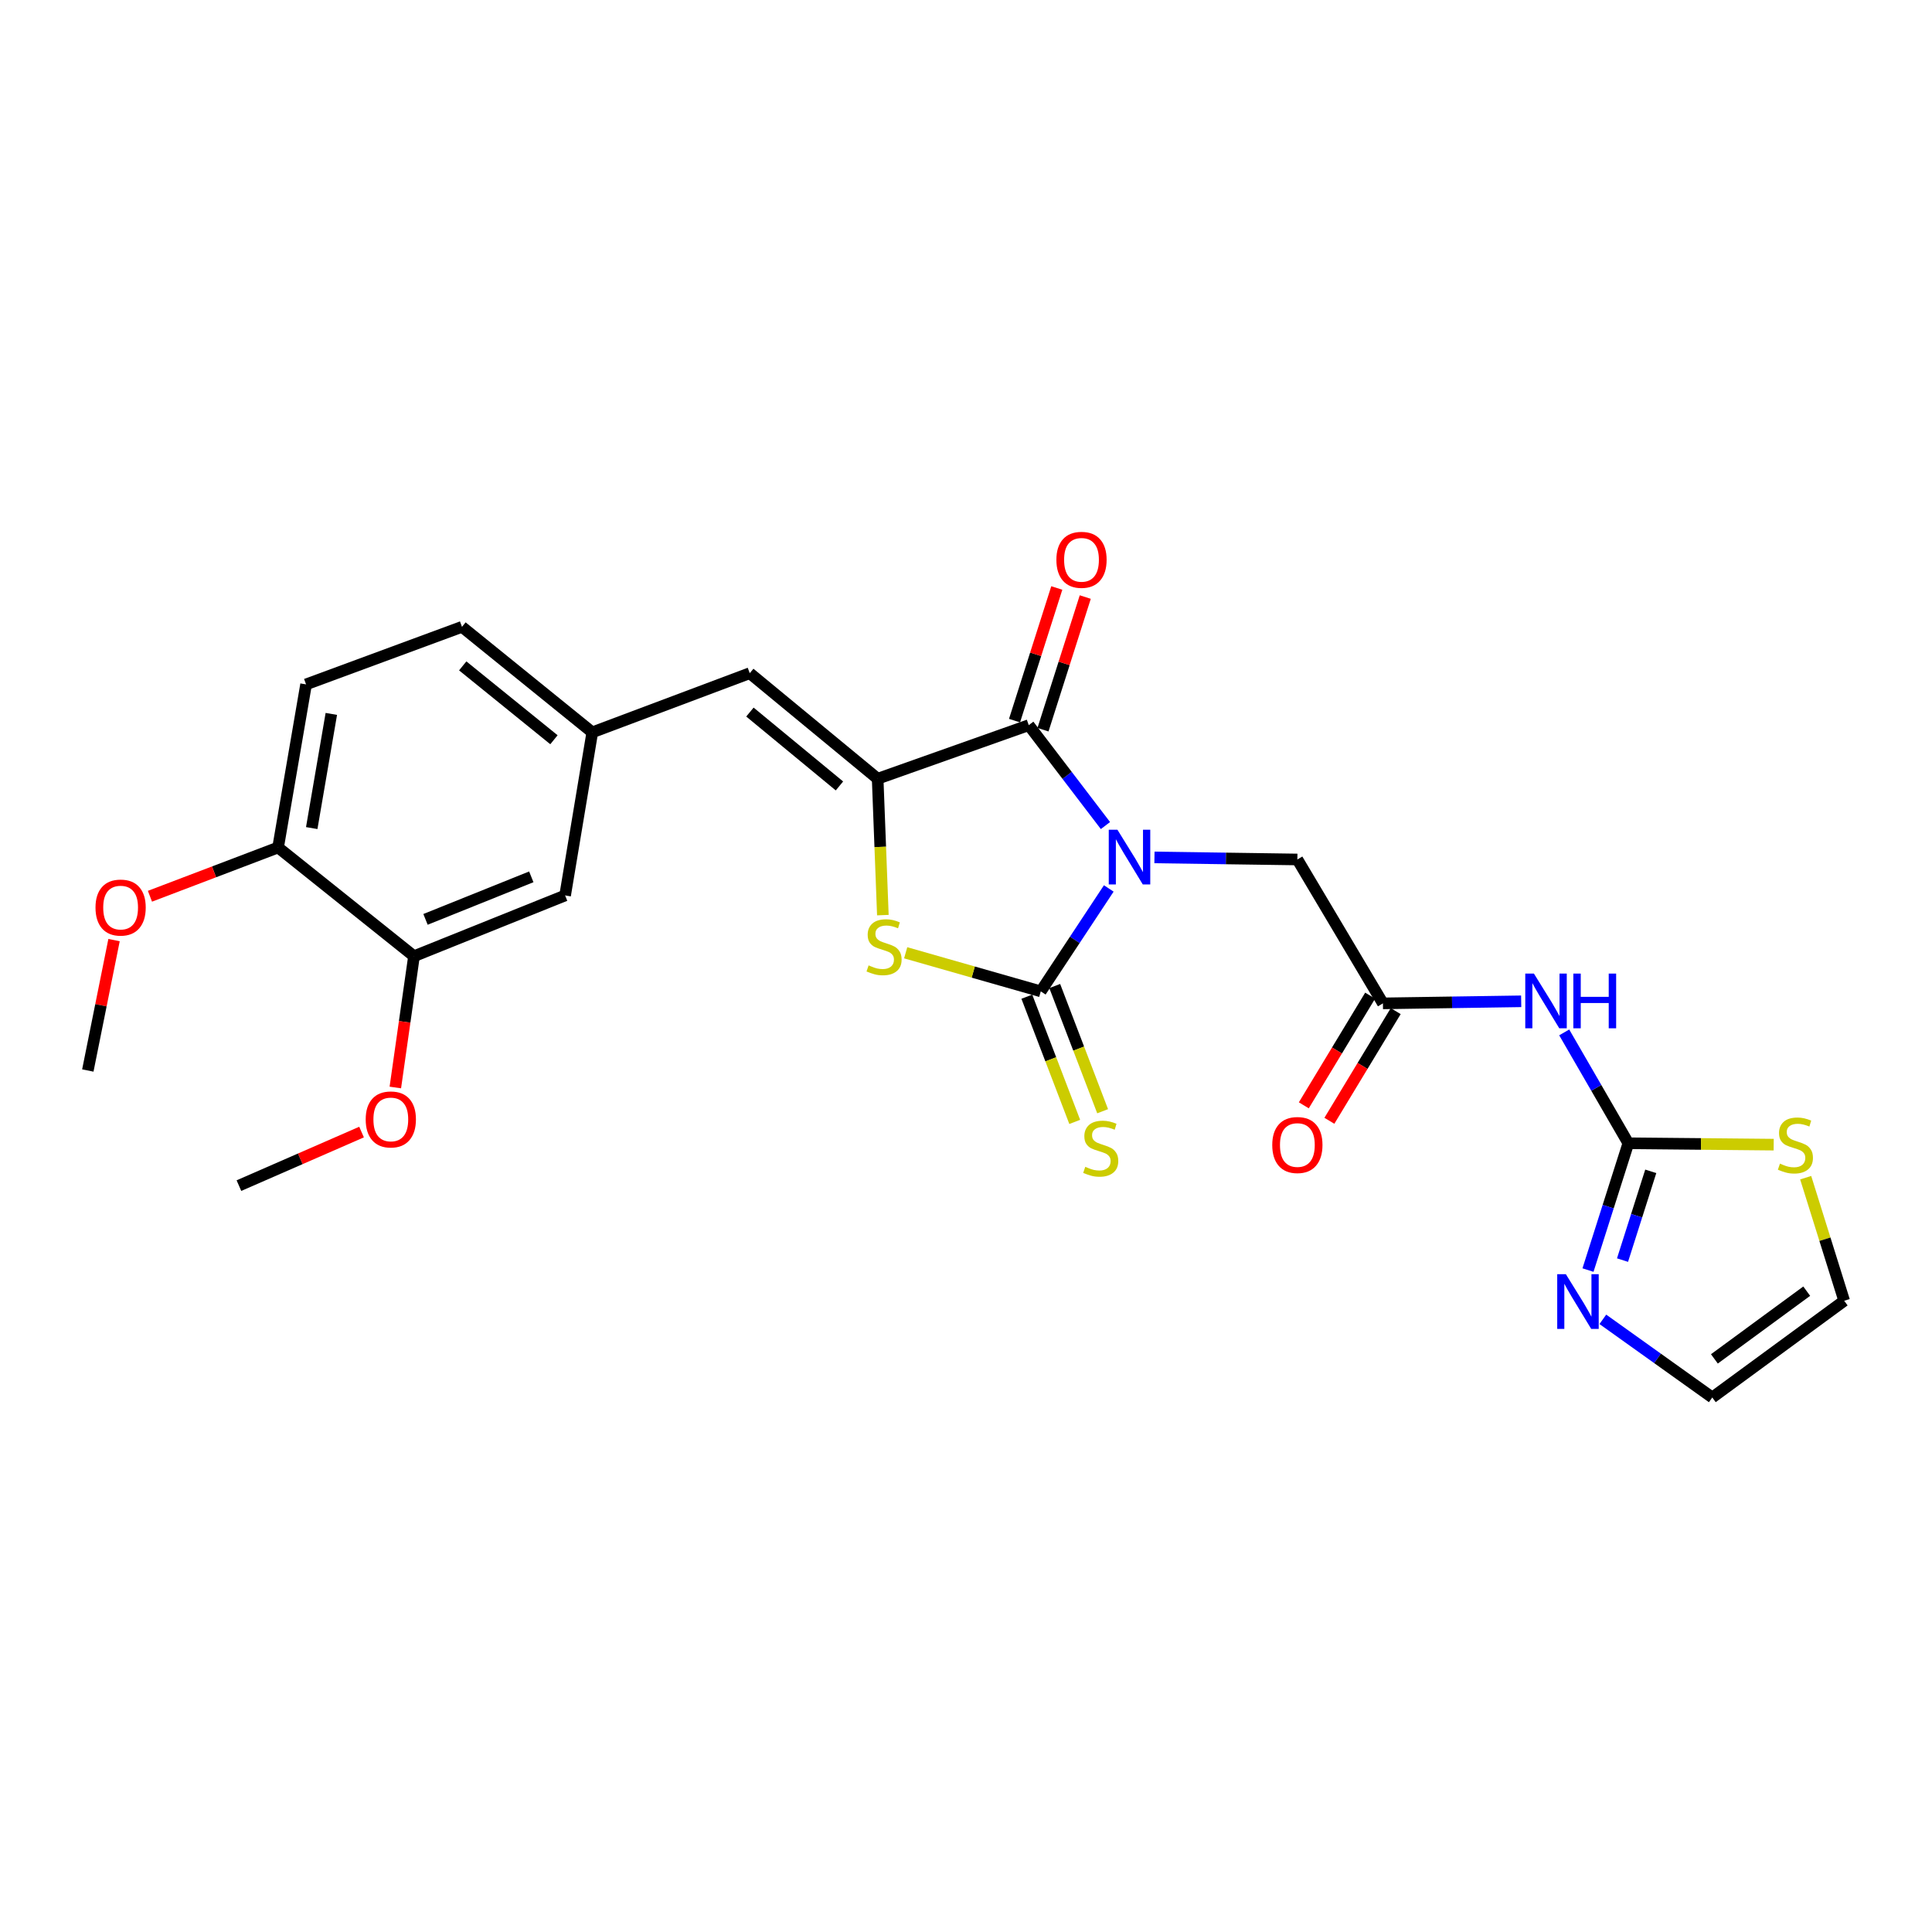 <?xml version='1.0' encoding='iso-8859-1'?>
<svg version='1.1' baseProfile='full'
              xmlns='http://www.w3.org/2000/svg'
                      xmlns:rdkit='http://www.rdkit.org/xml'
                      xmlns:xlink='http://www.w3.org/1999/xlink'
                  xml:space='preserve'
width='1000px' height='1000px' viewBox='0 0 1000 1000'>
<!-- END OF HEADER -->
<rect style='opacity:1.0;fill:#FFFFFF;stroke:none' width='1000' height='1000' x='0' y='0'> </rect>
<path class='bond-0' d='M 573.9,459.858 L 556.304,486.491' style='fill:none;fill-rule:evenodd;stroke:#0000FF;stroke-width:6px;stroke-linecap:butt;stroke-linejoin:miter;stroke-opacity:1' />
<path class='bond-0' d='M 556.304,486.491 L 538.707,513.125' style='fill:none;fill-rule:evenodd;stroke:#000000;stroke-width:6px;stroke-linecap:butt;stroke-linejoin:miter;stroke-opacity:1' />
<path class='bond-1' d='M 572.176,427.308 L 552.331,401.325' style='fill:none;fill-rule:evenodd;stroke:#0000FF;stroke-width:6px;stroke-linecap:butt;stroke-linejoin:miter;stroke-opacity:1' />
<path class='bond-1' d='M 552.331,401.325 L 532.487,375.343' style='fill:none;fill-rule:evenodd;stroke:#000000;stroke-width:6px;stroke-linecap:butt;stroke-linejoin:miter;stroke-opacity:1' />
<path class='bond-9' d='M 597.544,443.8 L 634.529,444.331' style='fill:none;fill-rule:evenodd;stroke:#0000FF;stroke-width:6px;stroke-linecap:butt;stroke-linejoin:miter;stroke-opacity:1' />
<path class='bond-9' d='M 634.529,444.331 L 671.515,444.861' style='fill:none;fill-rule:evenodd;stroke:#000000;stroke-width:6px;stroke-linecap:butt;stroke-linejoin:miter;stroke-opacity:1' />
<path class='bond-3' d='M 538.707,513.125 L 503.743,503.14' style='fill:none;fill-rule:evenodd;stroke:#000000;stroke-width:6px;stroke-linecap:butt;stroke-linejoin:miter;stroke-opacity:1' />
<path class='bond-3' d='M 503.743,503.14 L 468.779,493.156' style='fill:none;fill-rule:evenodd;stroke:#CCCC00;stroke-width:6px;stroke-linecap:butt;stroke-linejoin:miter;stroke-opacity:1' />
<path class='bond-11' d='M 531.485,515.888 L 543.882,548.293' style='fill:none;fill-rule:evenodd;stroke:#000000;stroke-width:6px;stroke-linecap:butt;stroke-linejoin:miter;stroke-opacity:1' />
<path class='bond-11' d='M 543.882,548.293 L 556.278,580.698' style='fill:none;fill-rule:evenodd;stroke:#CCCC00;stroke-width:6px;stroke-linecap:butt;stroke-linejoin:miter;stroke-opacity:1' />
<path class='bond-11' d='M 545.93,510.362 L 558.326,542.767' style='fill:none;fill-rule:evenodd;stroke:#000000;stroke-width:6px;stroke-linecap:butt;stroke-linejoin:miter;stroke-opacity:1' />
<path class='bond-11' d='M 558.326,542.767 L 570.723,575.172' style='fill:none;fill-rule:evenodd;stroke:#CCCC00;stroke-width:6px;stroke-linecap:butt;stroke-linejoin:miter;stroke-opacity:1' />
<path class='bond-2' d='M 532.487,375.343 L 454.273,403.069' style='fill:none;fill-rule:evenodd;stroke:#000000;stroke-width:6px;stroke-linecap:butt;stroke-linejoin:miter;stroke-opacity:1' />
<path class='bond-13' d='M 539.854,377.691 L 550.793,343.363' style='fill:none;fill-rule:evenodd;stroke:#000000;stroke-width:6px;stroke-linecap:butt;stroke-linejoin:miter;stroke-opacity:1' />
<path class='bond-13' d='M 550.793,343.363 L 561.732,309.035' style='fill:none;fill-rule:evenodd;stroke:#FF0000;stroke-width:6px;stroke-linecap:butt;stroke-linejoin:miter;stroke-opacity:1' />
<path class='bond-13' d='M 525.119,372.995 L 536.057,338.667' style='fill:none;fill-rule:evenodd;stroke:#000000;stroke-width:6px;stroke-linecap:butt;stroke-linejoin:miter;stroke-opacity:1' />
<path class='bond-13' d='M 536.057,338.667 L 546.996,304.34' style='fill:none;fill-rule:evenodd;stroke:#FF0000;stroke-width:6px;stroke-linecap:butt;stroke-linejoin:miter;stroke-opacity:1' />
<path class='bond-6' d='M 454.273,403.069 L 388.071,348.441' style='fill:none;fill-rule:evenodd;stroke:#000000;stroke-width:6px;stroke-linecap:butt;stroke-linejoin:miter;stroke-opacity:1' />
<path class='bond-6' d='M 434.499,406.804 L 388.158,368.564' style='fill:none;fill-rule:evenodd;stroke:#000000;stroke-width:6px;stroke-linecap:butt;stroke-linejoin:miter;stroke-opacity:1' />
<path class='bond-26' d='M 454.273,403.069 L 455.62,438.368' style='fill:none;fill-rule:evenodd;stroke:#000000;stroke-width:6px;stroke-linecap:butt;stroke-linejoin:miter;stroke-opacity:1' />
<path class='bond-26' d='M 455.62,438.368 L 456.968,473.667' style='fill:none;fill-rule:evenodd;stroke:#CCCC00;stroke-width:6px;stroke-linecap:butt;stroke-linejoin:miter;stroke-opacity:1' />
<path class='bond-4' d='M 842.823,591.751 L 826.229,563.061' style='fill:none;fill-rule:evenodd;stroke:#000000;stroke-width:6px;stroke-linecap:butt;stroke-linejoin:miter;stroke-opacity:1' />
<path class='bond-4' d='M 826.229,563.061 L 809.635,534.37' style='fill:none;fill-rule:evenodd;stroke:#0000FF;stroke-width:6px;stroke-linecap:butt;stroke-linejoin:miter;stroke-opacity:1' />
<path class='bond-7' d='M 842.823,591.751 L 832.383,624.567' style='fill:none;fill-rule:evenodd;stroke:#000000;stroke-width:6px;stroke-linecap:butt;stroke-linejoin:miter;stroke-opacity:1' />
<path class='bond-7' d='M 832.383,624.567 L 821.943,657.384' style='fill:none;fill-rule:evenodd;stroke:#0000FF;stroke-width:6px;stroke-linecap:butt;stroke-linejoin:miter;stroke-opacity:1' />
<path class='bond-7' d='M 854.429,606.284 L 847.121,629.256' style='fill:none;fill-rule:evenodd;stroke:#000000;stroke-width:6px;stroke-linecap:butt;stroke-linejoin:miter;stroke-opacity:1' />
<path class='bond-7' d='M 847.121,629.256 L 839.813,652.227' style='fill:none;fill-rule:evenodd;stroke:#0000FF;stroke-width:6px;stroke-linecap:butt;stroke-linejoin:miter;stroke-opacity:1' />
<path class='bond-10' d='M 842.823,591.751 L 880.441,592.11' style='fill:none;fill-rule:evenodd;stroke:#000000;stroke-width:6px;stroke-linecap:butt;stroke-linejoin:miter;stroke-opacity:1' />
<path class='bond-10' d='M 880.441,592.11 L 918.06,592.468' style='fill:none;fill-rule:evenodd;stroke:#CCCC00;stroke-width:6px;stroke-linecap:butt;stroke-linejoin:miter;stroke-opacity:1' />
<path class='bond-5' d='M 787.364,518.275 L 751.581,518.81' style='fill:none;fill-rule:evenodd;stroke:#0000FF;stroke-width:6px;stroke-linecap:butt;stroke-linejoin:miter;stroke-opacity:1' />
<path class='bond-5' d='M 751.581,518.81 L 715.798,519.346' style='fill:none;fill-rule:evenodd;stroke:#000000;stroke-width:6px;stroke-linecap:butt;stroke-linejoin:miter;stroke-opacity:1' />
<path class='bond-14' d='M 388.071,348.441 L 306.567,379.063' style='fill:none;fill-rule:evenodd;stroke:#000000;stroke-width:6px;stroke-linecap:butt;stroke-linejoin:miter;stroke-opacity:1' />
<path class='bond-15' d='M 829.63,682.888 L 857.952,703.113' style='fill:none;fill-rule:evenodd;stroke:#0000FF;stroke-width:6px;stroke-linecap:butt;stroke-linejoin:miter;stroke-opacity:1' />
<path class='bond-15' d='M 857.952,703.113 L 886.273,723.338' style='fill:none;fill-rule:evenodd;stroke:#000000;stroke-width:6px;stroke-linecap:butt;stroke-linejoin:miter;stroke-opacity:1' />
<path class='bond-8' d='M 715.798,519.346 L 671.515,444.861' style='fill:none;fill-rule:evenodd;stroke:#000000;stroke-width:6px;stroke-linecap:butt;stroke-linejoin:miter;stroke-opacity:1' />
<path class='bond-19' d='M 709.181,515.344 L 692.016,543.729' style='fill:none;fill-rule:evenodd;stroke:#000000;stroke-width:6px;stroke-linecap:butt;stroke-linejoin:miter;stroke-opacity:1' />
<path class='bond-19' d='M 692.016,543.729 L 674.851,572.115' style='fill:none;fill-rule:evenodd;stroke:#FF0000;stroke-width:6px;stroke-linecap:butt;stroke-linejoin:miter;stroke-opacity:1' />
<path class='bond-19' d='M 722.415,523.347 L 705.25,551.732' style='fill:none;fill-rule:evenodd;stroke:#000000;stroke-width:6px;stroke-linecap:butt;stroke-linejoin:miter;stroke-opacity:1' />
<path class='bond-19' d='M 705.25,551.732 L 688.085,580.118' style='fill:none;fill-rule:evenodd;stroke:#FF0000;stroke-width:6px;stroke-linecap:butt;stroke-linejoin:miter;stroke-opacity:1' />
<path class='bond-18' d='M 934.618,609.57 L 944.582,641.421' style='fill:none;fill-rule:evenodd;stroke:#CCCC00;stroke-width:6px;stroke-linecap:butt;stroke-linejoin:miter;stroke-opacity:1' />
<path class='bond-18' d='M 944.582,641.421 L 954.545,673.272' style='fill:none;fill-rule:evenodd;stroke:#000000;stroke-width:6px;stroke-linecap:butt;stroke-linejoin:miter;stroke-opacity:1' />
<path class='bond-12' d='M 214.28,494.936 L 292.502,463.48' style='fill:none;fill-rule:evenodd;stroke:#000000;stroke-width:6px;stroke-linecap:butt;stroke-linejoin:miter;stroke-opacity:1' />
<path class='bond-12' d='M 220.243,475.868 L 274.998,453.849' style='fill:none;fill-rule:evenodd;stroke:#000000;stroke-width:6px;stroke-linecap:butt;stroke-linejoin:miter;stroke-opacity:1' />
<path class='bond-22' d='M 214.28,494.936 L 209.452,528.91' style='fill:none;fill-rule:evenodd;stroke:#000000;stroke-width:6px;stroke-linecap:butt;stroke-linejoin:miter;stroke-opacity:1' />
<path class='bond-22' d='M 209.452,528.91 L 204.623,562.884' style='fill:none;fill-rule:evenodd;stroke:#FF0000;stroke-width:6px;stroke-linecap:butt;stroke-linejoin:miter;stroke-opacity:1' />
<path class='bond-28' d='M 214.28,494.936 L 143.937,438.658' style='fill:none;fill-rule:evenodd;stroke:#000000;stroke-width:6px;stroke-linecap:butt;stroke-linejoin:miter;stroke-opacity:1' />
<path class='bond-16' d='M 306.567,379.063 L 292.502,463.48' style='fill:none;fill-rule:evenodd;stroke:#000000;stroke-width:6px;stroke-linecap:butt;stroke-linejoin:miter;stroke-opacity:1' />
<path class='bond-21' d='M 306.567,379.063 L 239.119,324.452' style='fill:none;fill-rule:evenodd;stroke:#000000;stroke-width:6px;stroke-linecap:butt;stroke-linejoin:miter;stroke-opacity:1' />
<path class='bond-21' d='M 286.718,382.891 L 239.504,344.663' style='fill:none;fill-rule:evenodd;stroke:#000000;stroke-width:6px;stroke-linecap:butt;stroke-linejoin:miter;stroke-opacity:1' />
<path class='bond-27' d='M 886.273,723.338 L 954.545,673.272' style='fill:none;fill-rule:evenodd;stroke:#000000;stroke-width:6px;stroke-linecap:butt;stroke-linejoin:miter;stroke-opacity:1' />
<path class='bond-27' d='M 887.368,703.357 L 935.159,668.31' style='fill:none;fill-rule:evenodd;stroke:#000000;stroke-width:6px;stroke-linecap:butt;stroke-linejoin:miter;stroke-opacity:1' />
<path class='bond-17' d='M 143.937,438.658 L 158.423,354.241' style='fill:none;fill-rule:evenodd;stroke:#000000;stroke-width:6px;stroke-linecap:butt;stroke-linejoin:miter;stroke-opacity:1' />
<path class='bond-17' d='M 161.352,428.611 L 171.493,369.519' style='fill:none;fill-rule:evenodd;stroke:#000000;stroke-width:6px;stroke-linecap:butt;stroke-linejoin:miter;stroke-opacity:1' />
<path class='bond-23' d='M 143.937,438.658 L 110.775,451.278' style='fill:none;fill-rule:evenodd;stroke:#000000;stroke-width:6px;stroke-linecap:butt;stroke-linejoin:miter;stroke-opacity:1' />
<path class='bond-23' d='M 110.775,451.278 L 77.613,463.898' style='fill:none;fill-rule:evenodd;stroke:#FF0000;stroke-width:6px;stroke-linecap:butt;stroke-linejoin:miter;stroke-opacity:1' />
<path class='bond-20' d='M 158.423,354.241 L 239.119,324.452' style='fill:none;fill-rule:evenodd;stroke:#000000;stroke-width:6px;stroke-linecap:butt;stroke-linejoin:miter;stroke-opacity:1' />
<path class='bond-24' d='M 187.141,585.951 L 155.404,599.814' style='fill:none;fill-rule:evenodd;stroke:#FF0000;stroke-width:6px;stroke-linecap:butt;stroke-linejoin:miter;stroke-opacity:1' />
<path class='bond-24' d='M 155.404,599.814 L 123.668,613.678' style='fill:none;fill-rule:evenodd;stroke:#000000;stroke-width:6px;stroke-linecap:butt;stroke-linejoin:miter;stroke-opacity:1' />
<path class='bond-25' d='M 59.031,486.588 L 52.243,520.34' style='fill:none;fill-rule:evenodd;stroke:#FF0000;stroke-width:6px;stroke-linecap:butt;stroke-linejoin:miter;stroke-opacity:1' />
<path class='bond-25' d='M 52.243,520.34 L 45.455,554.092' style='fill:none;fill-rule:evenodd;stroke:#000000;stroke-width:6px;stroke-linecap:butt;stroke-linejoin:miter;stroke-opacity:1' />
<path  class='atom-0' d='M 578.372 429.455
L 587.652 444.455
Q 588.572 445.935, 590.052 448.615
Q 591.532 451.295, 591.612 451.455
L 591.612 429.455
L 595.372 429.455
L 595.372 457.775
L 591.492 457.775
L 581.532 441.375
Q 580.372 439.455, 579.132 437.255
Q 577.932 435.055, 577.572 434.375
L 577.572 457.775
L 573.892 457.775
L 573.892 429.455
L 578.372 429.455
' fill='#0000FF'/>
<path  class='atom-4' d='M 449.59 499.681
Q 449.91 499.801, 451.23 500.361
Q 452.55 500.921, 453.99 501.281
Q 455.47 501.601, 456.91 501.601
Q 459.59 501.601, 461.15 500.321
Q 462.71 499.001, 462.71 496.721
Q 462.71 495.161, 461.91 494.201
Q 461.15 493.241, 459.95 492.721
Q 458.75 492.201, 456.75 491.601
Q 454.23 490.841, 452.71 490.121
Q 451.23 489.401, 450.15 487.881
Q 449.11 486.361, 449.11 483.801
Q 449.11 480.241, 451.51 478.041
Q 453.95 475.841, 458.75 475.841
Q 462.03 475.841, 465.75 477.401
L 464.83 480.481
Q 461.43 479.081, 458.87 479.081
Q 456.11 479.081, 454.59 480.241
Q 453.07 481.361, 453.11 483.321
Q 453.11 484.841, 453.87 485.761
Q 454.67 486.681, 455.79 487.201
Q 456.95 487.721, 458.87 488.321
Q 461.43 489.121, 462.95 489.921
Q 464.47 490.721, 465.55 492.361
Q 466.67 493.961, 466.67 496.721
Q 466.67 500.641, 464.03 502.761
Q 461.43 504.841, 457.07 504.841
Q 454.55 504.841, 452.63 504.281
Q 450.75 503.761, 448.51 502.841
L 449.59 499.681
' fill='#CCCC00'/>
<path  class='atom-6' d='M 793.955 503.923
L 803.235 518.923
Q 804.155 520.403, 805.635 523.083
Q 807.115 525.763, 807.195 525.923
L 807.195 503.923
L 810.955 503.923
L 810.955 532.243
L 807.075 532.243
L 797.115 515.843
Q 795.955 513.923, 794.715 511.723
Q 793.515 509.523, 793.155 508.843
L 793.155 532.243
L 789.475 532.243
L 789.475 503.923
L 793.955 503.923
' fill='#0000FF'/>
<path  class='atom-6' d='M 814.355 503.923
L 818.195 503.923
L 818.195 515.963
L 832.675 515.963
L 832.675 503.923
L 836.515 503.923
L 836.515 532.243
L 832.675 532.243
L 832.675 519.163
L 818.195 519.163
L 818.195 532.243
L 814.355 532.243
L 814.355 503.923
' fill='#0000FF'/>
<path  class='atom-8' d='M 810.495 659.533
L 819.775 674.533
Q 820.695 676.013, 822.175 678.693
Q 823.655 681.373, 823.735 681.533
L 823.735 659.533
L 827.495 659.533
L 827.495 687.853
L 823.615 687.853
L 813.655 671.453
Q 812.495 669.533, 811.255 667.333
Q 810.055 665.133, 809.695 664.453
L 809.695 687.853
L 806.015 687.853
L 806.015 659.533
L 810.495 659.533
' fill='#0000FF'/>
<path  class='atom-11' d='M 921.302 602.296
Q 921.622 602.416, 922.942 602.976
Q 924.262 603.536, 925.702 603.896
Q 927.182 604.216, 928.622 604.216
Q 931.302 604.216, 932.862 602.936
Q 934.422 601.616, 934.422 599.336
Q 934.422 597.776, 933.622 596.816
Q 932.862 595.856, 931.662 595.336
Q 930.462 594.816, 928.462 594.216
Q 925.942 593.456, 924.422 592.736
Q 922.942 592.016, 921.862 590.496
Q 920.822 588.976, 920.822 586.416
Q 920.822 582.856, 923.222 580.656
Q 925.662 578.456, 930.462 578.456
Q 933.742 578.456, 937.462 580.016
L 936.542 583.096
Q 933.142 581.696, 930.582 581.696
Q 927.822 581.696, 926.302 582.856
Q 924.782 583.976, 924.822 585.936
Q 924.822 587.456, 925.582 588.376
Q 926.382 589.296, 927.502 589.816
Q 928.662 590.336, 930.582 590.936
Q 933.142 591.736, 934.662 592.536
Q 936.182 593.336, 937.262 594.976
Q 938.382 596.576, 938.382 599.336
Q 938.382 603.256, 935.742 605.376
Q 933.142 607.456, 928.782 607.456
Q 926.262 607.456, 924.342 606.896
Q 922.462 606.376, 920.222 605.456
L 921.302 602.296
' fill='#CCCC00'/>
<path  class='atom-12' d='M 561.733 603.945
Q 562.053 604.065, 563.373 604.625
Q 564.693 605.185, 566.133 605.545
Q 567.613 605.865, 569.053 605.865
Q 571.733 605.865, 573.293 604.585
Q 574.853 603.265, 574.853 600.985
Q 574.853 599.425, 574.053 598.465
Q 573.293 597.505, 572.093 596.985
Q 570.893 596.465, 568.893 595.865
Q 566.373 595.105, 564.853 594.385
Q 563.373 593.665, 562.293 592.145
Q 561.253 590.625, 561.253 588.065
Q 561.253 584.505, 563.653 582.305
Q 566.093 580.105, 570.893 580.105
Q 574.173 580.105, 577.893 581.665
L 576.973 584.745
Q 573.573 583.345, 571.013 583.345
Q 568.253 583.345, 566.733 584.505
Q 565.213 585.625, 565.253 587.585
Q 565.253 589.105, 566.013 590.025
Q 566.813 590.945, 567.933 591.465
Q 569.093 591.985, 571.013 592.585
Q 573.573 593.385, 575.093 594.185
Q 576.613 594.985, 577.693 596.625
Q 578.813 598.225, 578.813 600.985
Q 578.813 604.905, 576.173 607.025
Q 573.573 609.105, 569.213 609.105
Q 566.693 609.105, 564.773 608.545
Q 562.893 608.025, 560.653 607.105
L 561.733 603.945
' fill='#CCCC00'/>
<path  class='atom-14' d='M 546.784 289.76
Q 546.784 282.96, 550.144 279.16
Q 553.504 275.36, 559.784 275.36
Q 566.064 275.36, 569.424 279.16
Q 572.784 282.96, 572.784 289.76
Q 572.784 296.64, 569.384 300.56
Q 565.984 304.44, 559.784 304.44
Q 553.544 304.44, 550.144 300.56
Q 546.784 296.68, 546.784 289.76
M 559.784 301.24
Q 564.104 301.24, 566.424 298.36
Q 568.784 295.44, 568.784 289.76
Q 568.784 284.2, 566.424 281.4
Q 564.104 278.56, 559.784 278.56
Q 555.464 278.56, 553.104 281.36
Q 550.784 284.16, 550.784 289.76
Q 550.784 295.48, 553.104 298.36
Q 555.464 301.24, 559.784 301.24
' fill='#FF0000'/>
<path  class='atom-20' d='M 658.515 592.656
Q 658.515 585.856, 661.875 582.056
Q 665.235 578.256, 671.515 578.256
Q 677.795 578.256, 681.155 582.056
Q 684.515 585.856, 684.515 592.656
Q 684.515 599.536, 681.115 603.456
Q 677.715 607.336, 671.515 607.336
Q 665.275 607.336, 661.875 603.456
Q 658.515 599.576, 658.515 592.656
M 671.515 604.136
Q 675.835 604.136, 678.155 601.256
Q 680.515 598.336, 680.515 592.656
Q 680.515 587.096, 678.155 584.296
Q 675.835 581.456, 671.515 581.456
Q 667.195 581.456, 664.835 584.256
Q 662.515 587.056, 662.515 592.656
Q 662.515 598.376, 664.835 601.256
Q 667.195 604.136, 671.515 604.136
' fill='#FF0000'/>
<path  class='atom-23' d='M 189.285 579.415
Q 189.285 572.615, 192.645 568.815
Q 196.005 565.015, 202.285 565.015
Q 208.565 565.015, 211.925 568.815
Q 215.285 572.615, 215.285 579.415
Q 215.285 586.295, 211.885 590.215
Q 208.485 594.095, 202.285 594.095
Q 196.045 594.095, 192.645 590.215
Q 189.285 586.335, 189.285 579.415
M 202.285 590.895
Q 206.605 590.895, 208.925 588.015
Q 211.285 585.095, 211.285 579.415
Q 211.285 573.855, 208.925 571.055
Q 206.605 568.215, 202.285 568.215
Q 197.965 568.215, 195.605 571.015
Q 193.285 573.815, 193.285 579.415
Q 193.285 585.135, 195.605 588.015
Q 197.965 590.895, 202.285 590.895
' fill='#FF0000'/>
<path  class='atom-24' d='M 49.432 469.755
Q 49.432 462.955, 52.792 459.155
Q 56.152 455.355, 62.432 455.355
Q 68.712 455.355, 72.072 459.155
Q 75.432 462.955, 75.432 469.755
Q 75.432 476.635, 72.032 480.555
Q 68.632 484.435, 62.432 484.435
Q 56.192 484.435, 52.792 480.555
Q 49.432 476.675, 49.432 469.755
M 62.432 481.235
Q 66.752 481.235, 69.072 478.355
Q 71.432 475.435, 71.432 469.755
Q 71.432 464.195, 69.072 461.395
Q 66.752 458.555, 62.432 458.555
Q 58.112 458.555, 55.752 461.355
Q 53.432 464.155, 53.432 469.755
Q 53.432 475.475, 55.752 478.355
Q 58.112 481.235, 62.432 481.235
' fill='#FF0000'/>
</svg>

